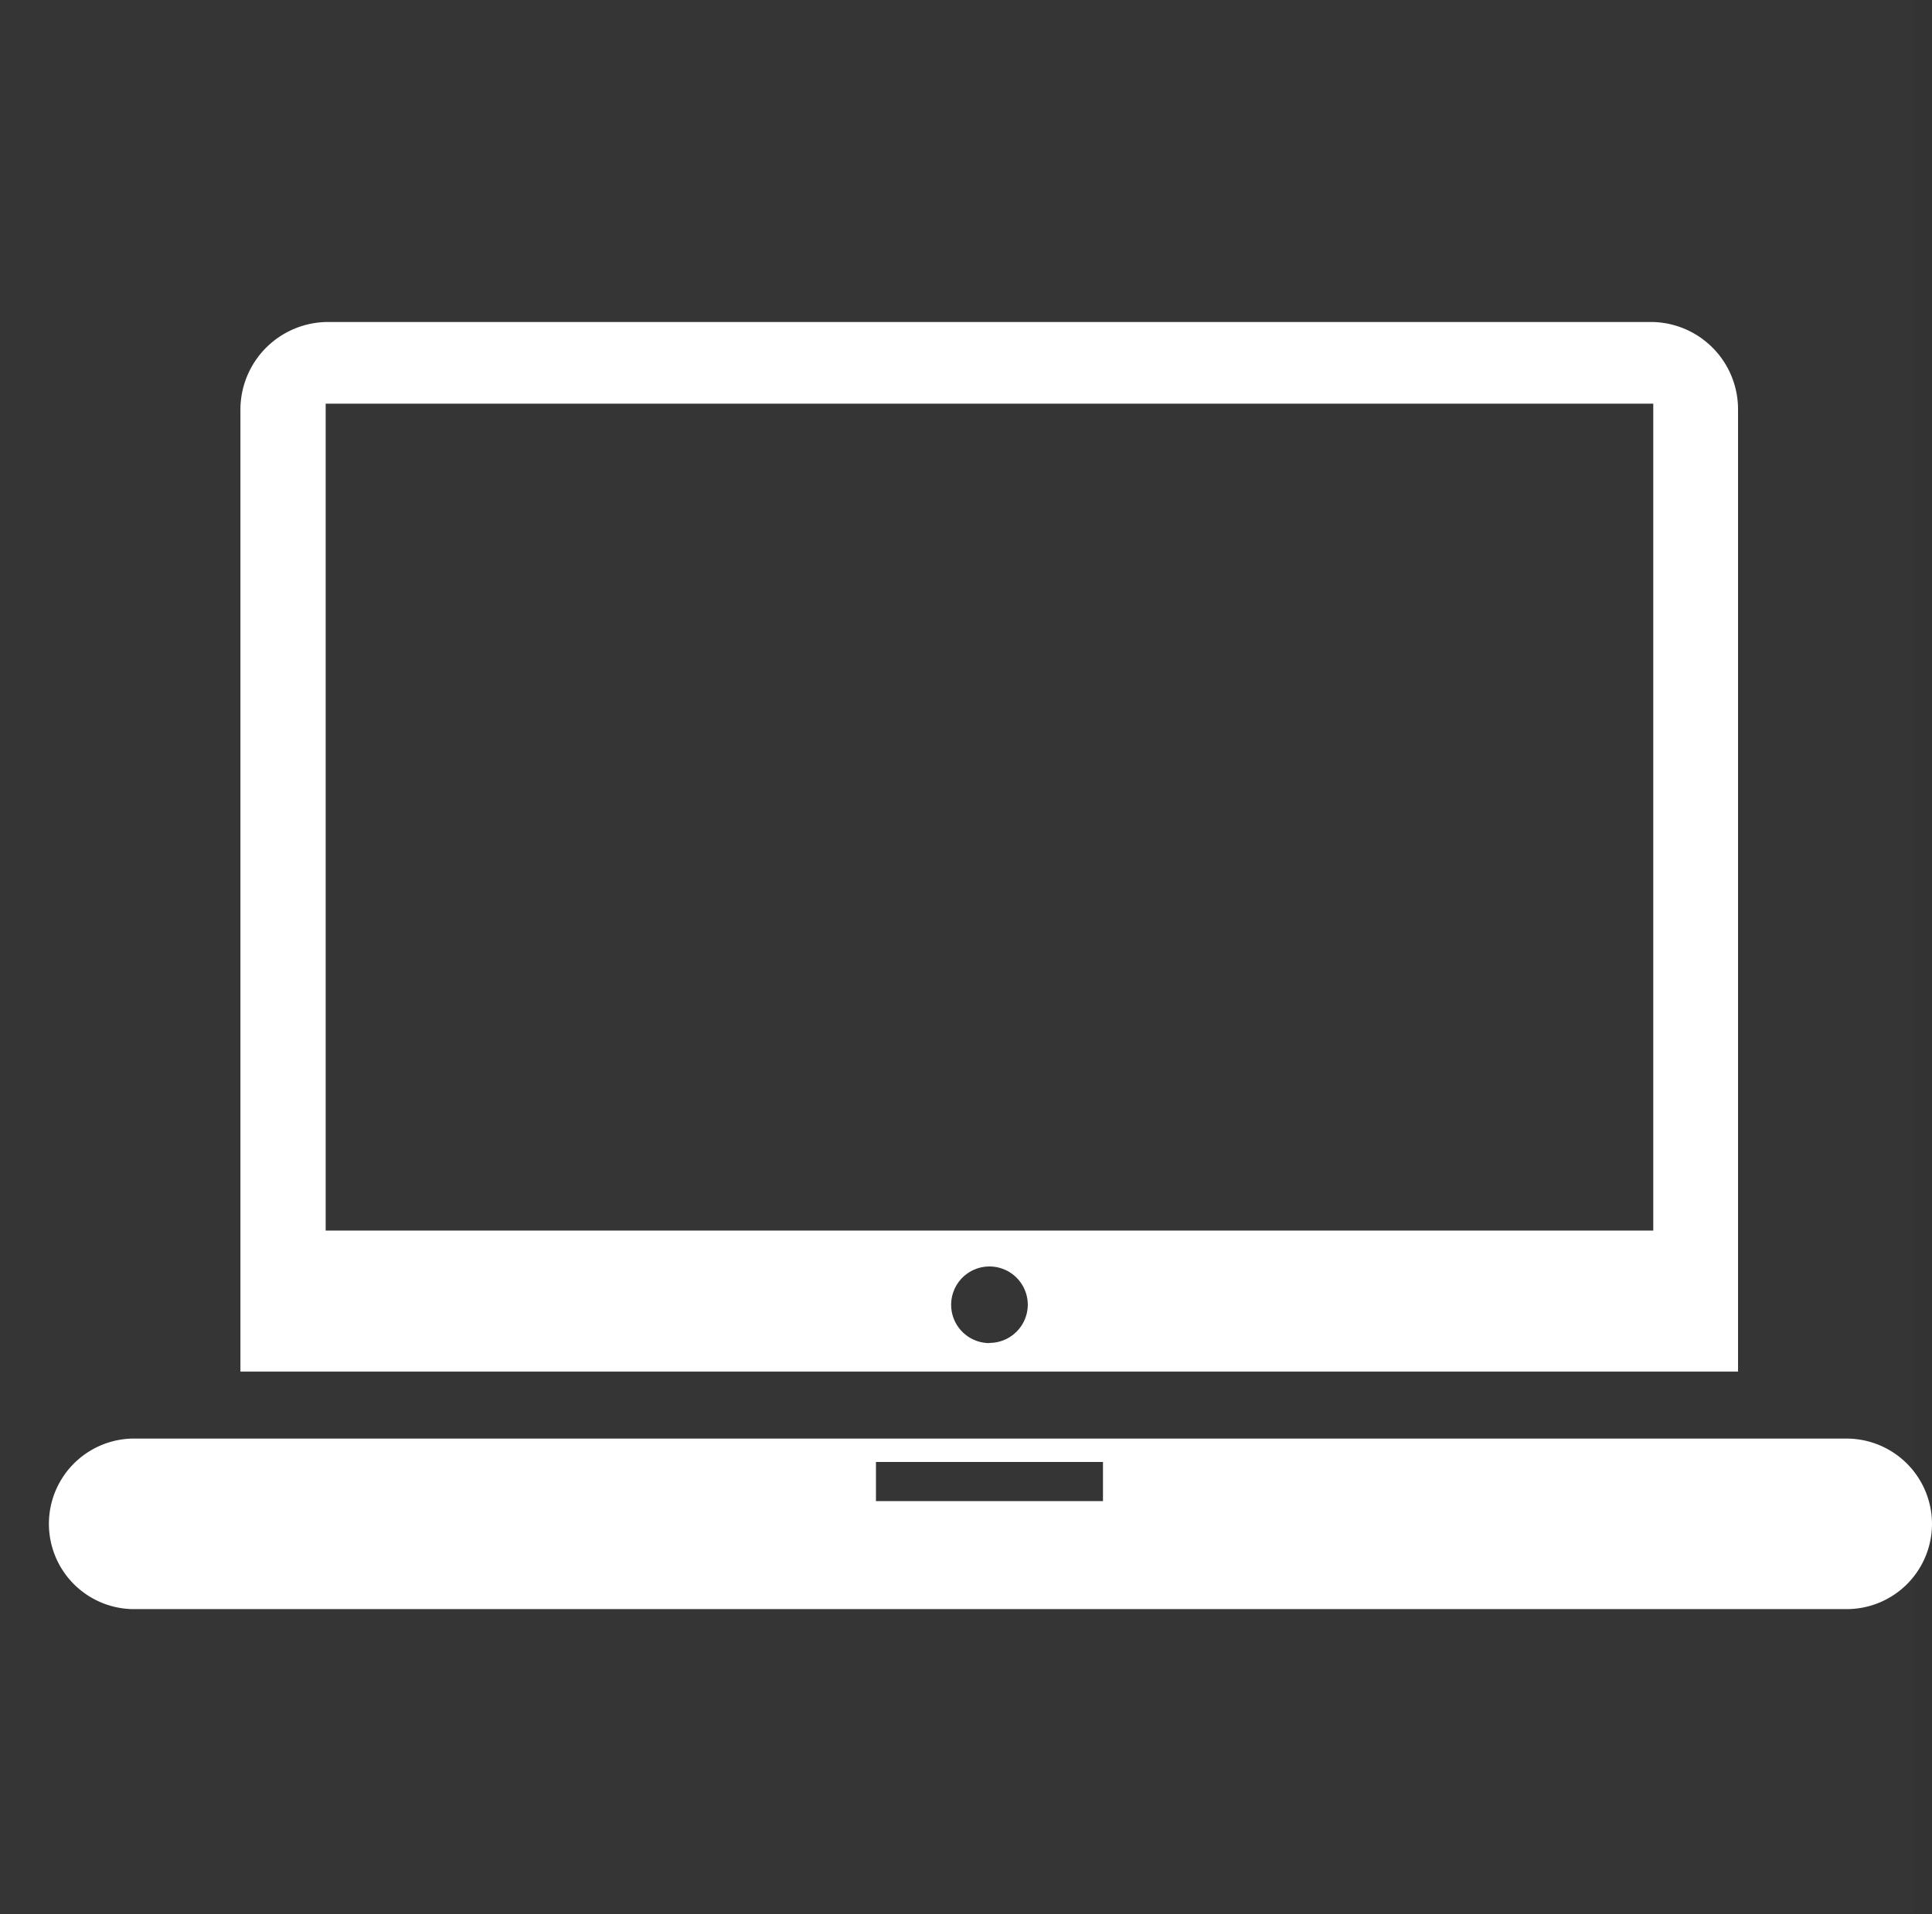 <svg id="icn_conversion03.svg" xmlns="http://www.w3.org/2000/svg" width="40.34" height="39.969" viewBox="0 0 40.34 39.969">
  <rect x="0" y="0" width="40.34" height="39.969" fill="#333333" stroke="none"/>
  <defs>
    <style>
      .cls-1, .cls-2 {
        fill: #fff;
        fill-rule: evenodd;
      }

      .cls-1 {
        fill-opacity: 0.01;
      }
    </style>
  </defs>
  <path id="長方形_1301" data-name="長方形 1301" class="cls-1" d="M1409,888h39.95v39.955H1409V888Z" transform="translate(-1409 -888)"/>
  <path id="シェイプ_1306" data-name="シェイプ 1306" class="cls-2" d="M1449.34,919.825a1.785,1.785,0,0,0-1.78-1.784h-35.8a1.781,1.781,0,0,0,0,3.561h35.8A1.781,1.781,0,0,0,1449.34,919.825Zm-17.31-.478h-4.74v-0.818h4.74v0.818Zm13.26-2.7V896.555a1.823,1.823,0,0,0-1.82-1.831h-27.62a1.832,1.832,0,0,0-1.83,1.831v20.088h31.27Zm-15.63-.6a0.8,0.8,0,1,1,.8-0.8A0.8,0.8,0,0,1,1429.66,916.043Zm-13.86-19.617h27.72v17.267H1415.8V896.426Z" transform="translate(-1409 -888)"/>
</svg>
